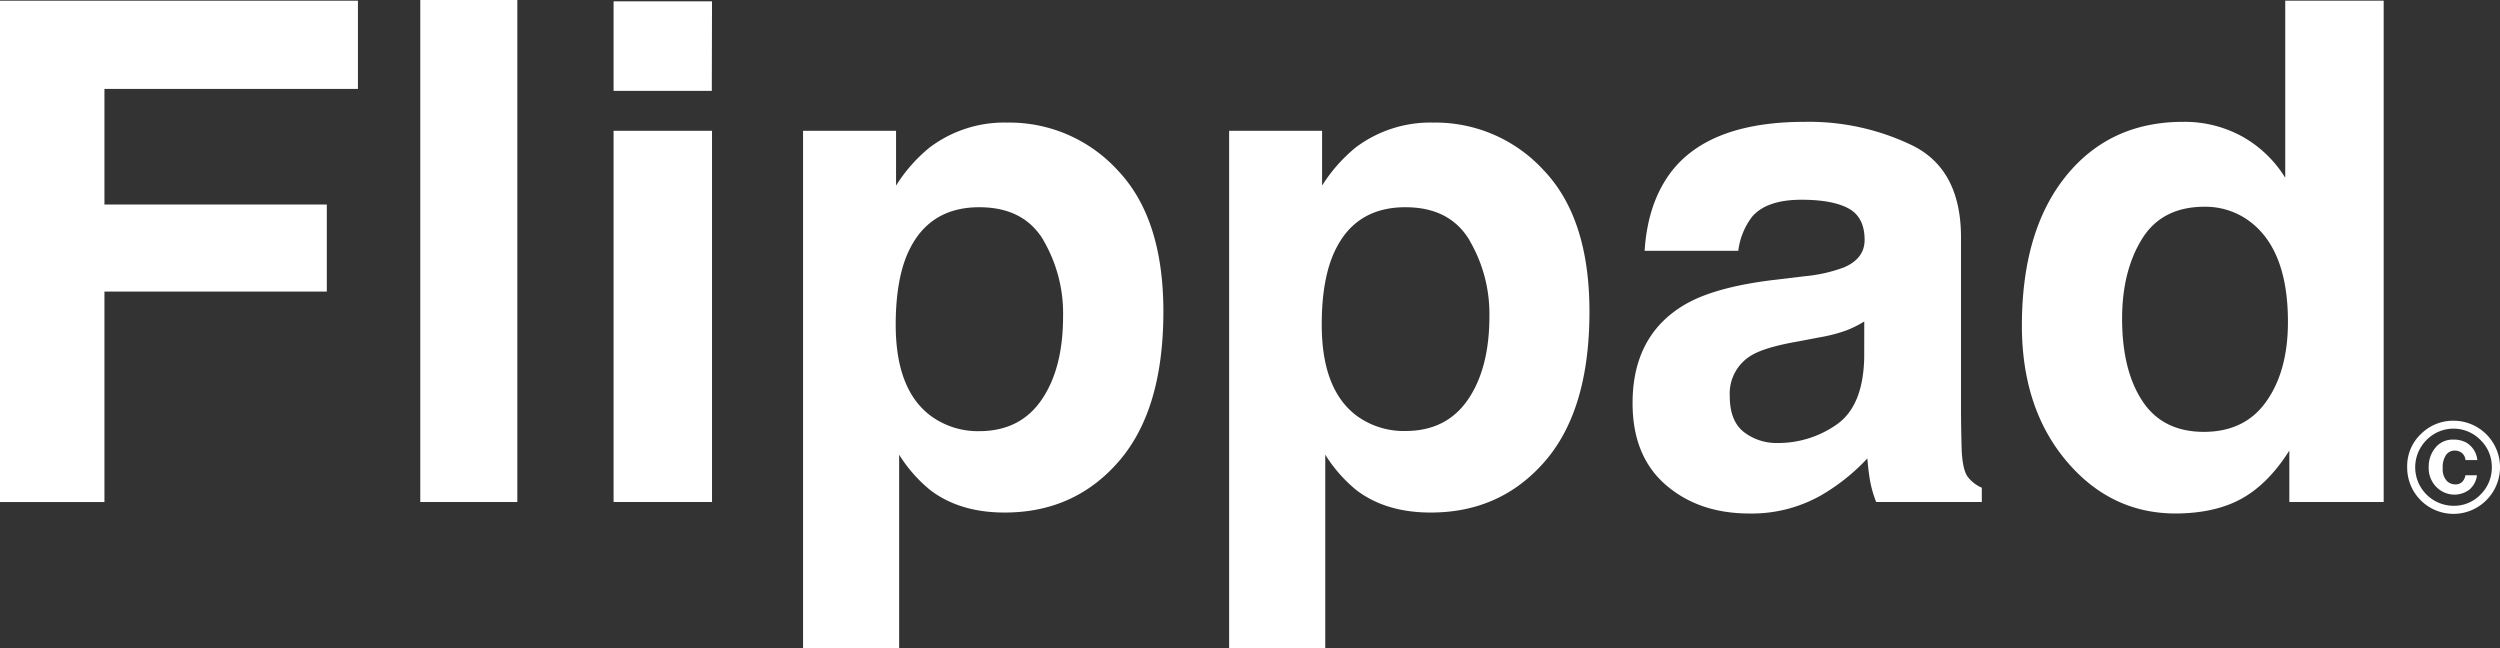 <svg xmlns="http://www.w3.org/2000/svg" viewBox="0 0 574.49 148.93"><rect x="0" y="0" width="574.49" height="148.93" fill="#333333" stroke="none"/><defs><style>.cls-1{fill:#fff;}</style></defs><title>flippad-logo</title><g id="Calque_2" data-name="Calque 2"><g id="Calque_1-2" data-name="Calque 1"><path class="cls-1" d="M0,.16H82.25V20.43H24V47h51.1V67H24v48.37H0Z"/><path class="cls-1" d="M118.88,115.36H96.58V0h22.3Z"/><path class="cls-1" d="M163.57,20.88H141V.3h22.62ZM141,30.05h22.62v85.31H141Z"/><path class="cls-1" d="M256.91,39.21q10.43,11,10.43,32.4,0,22.55-10.2,34.36t-26.27,11.81q-10.23,0-17-5.08a32.82,32.82,0,0,1-7.25-8.22v44.45H184.54V30.05h21.37v12.6a35.64,35.64,0,0,1,7.72-8.76,28.46,28.46,0,0,1,17.8-5.72A33.73,33.73,0,0,1,256.91,39.21Zm-17.12,16q-4.54-7.59-14.75-7.59-12.25,0-16.84,11.51-2.37,6.11-2.37,15.49,0,14.88,8,20.9A18.28,18.28,0,0,0,225,99.08q9.41,0,14.35-7.2t4.94-19.17A33.32,33.32,0,0,0,239.79,55.25Z"/><path class="cls-1" d="M354.81,39.21q10.44,11,10.44,32.4,0,22.55-10.2,34.36t-26.27,11.81q-10.25,0-17-5.08a33,33,0,0,1-7.24-8.22v44.45H282.45V30.05h21.36v12.6a36.05,36.05,0,0,1,7.72-8.76,28.48,28.48,0,0,1,17.8-5.72A33.73,33.73,0,0,1,354.81,39.21Zm-17.12,16q-4.54-7.59-14.74-7.59-12.26,0-16.84,11.51-2.39,6.11-2.38,15.49,0,14.88,8,20.9a18.32,18.32,0,0,0,11.23,3.52q9.42,0,14.36-7.2t4.94-19.17A33.33,33.33,0,0,0,337.69,55.25Z"/><path class="cls-1" d="M414.77,63.47a34.72,34.72,0,0,0,8.9-2c3.21-1.35,4.81-3.47,4.81-6.34q0-5.23-3.69-7.23t-10.82-2q-8,0-11.35,3.91a16.12,16.12,0,0,0-3.17,7.83H377.93q.7-11.19,6.29-18.39Q393.1,28,414.71,28a54.47,54.47,0,0,1,25,5.55q10.92,5.57,10.92,21V93.68q0,4.06.16,9.86c.15,2.92.6,4.91,1.33,5.95a8,8,0,0,0,3.29,2.58v3.29H431.14a25.31,25.31,0,0,1-1.4-4.85c-.27-1.52-.47-3.24-.63-5.17a46.2,46.2,0,0,1-10.71,8.53A32.26,32.26,0,0,1,402,118q-11.65,0-19.25-6.61t-7.59-18.75q0-15.72,12.22-22.77,6.7-3.84,19.71-5.48ZM428.4,73.88A24.48,24.48,0,0,1,424.08,76a36.44,36.44,0,0,1-6,1.53L413,78.5q-7.14,1.25-10.25,3A10.19,10.19,0,0,0,397.49,91q0,5.72,3.22,8.26a12.28,12.28,0,0,0,7.83,2.54A23.32,23.32,0,0,0,422,97.59q6.15-4.22,6.39-15.41Z"/><path class="cls-1" d="M515.35,31.42a27.2,27.2,0,0,1,9.79,9.43V.16h22.62v115.2H526.08V103.54q-4.79,7.59-10.88,11T500,118q-15,0-25.17-12.09t-10.21-31q0-21.84,10.06-34.36T501.58,28A27.46,27.46,0,0,1,515.35,31.42Zm5.48,60.77q4.93-7,4.93-18.23,0-15.66-7.9-22.38a17,17,0,0,0-11.27-4.07q-9.78,0-14.36,7.39t-4.58,18.35q0,11.82,4.66,18.9t14.12,7.09Q515.91,99.24,520.83,92.19Z"/><path class="cls-1" d="M571.29,115a10.64,10.64,0,0,1-18.13-7.66,10.18,10.18,0,0,1,3.33-7.77,10.44,10.44,0,0,1,7.34-2.89A10.69,10.69,0,0,1,571.29,115Zm-13.73-13.84a8.85,8.85,0,0,0,6.27,15.07,8.42,8.42,0,0,0,6.21-2.61,8.65,8.65,0,0,0,2.57-6.28,8.55,8.55,0,0,0-2.56-6.18,8.66,8.66,0,0,0-12.49,0Zm9.69,11.5a5.68,5.68,0,0,1-3.16,1,5.83,5.83,0,0,1-4.21-1.74,6.11,6.11,0,0,1-1.77-4.56,6.8,6.8,0,0,1,1.53-4.48,5.11,5.11,0,0,1,4.19-1.86,6,6,0,0,1,2.94.7,5.27,5.27,0,0,1,2.51,4l-2.72,0a2.38,2.38,0,0,0-1-1.76,2.67,2.67,0,0,0-1.46-.42,2.4,2.4,0,0,0-2,1,4.86,4.86,0,0,0-.77,3,4,4,0,0,0,.85,2.87,2.68,2.68,0,0,0,2,.9,2.14,2.14,0,0,0,1.65-.6,2.78,2.78,0,0,0,.71-1.49h2.65A5,5,0,0,1,567.25,112.67Z"/></g></g></svg>